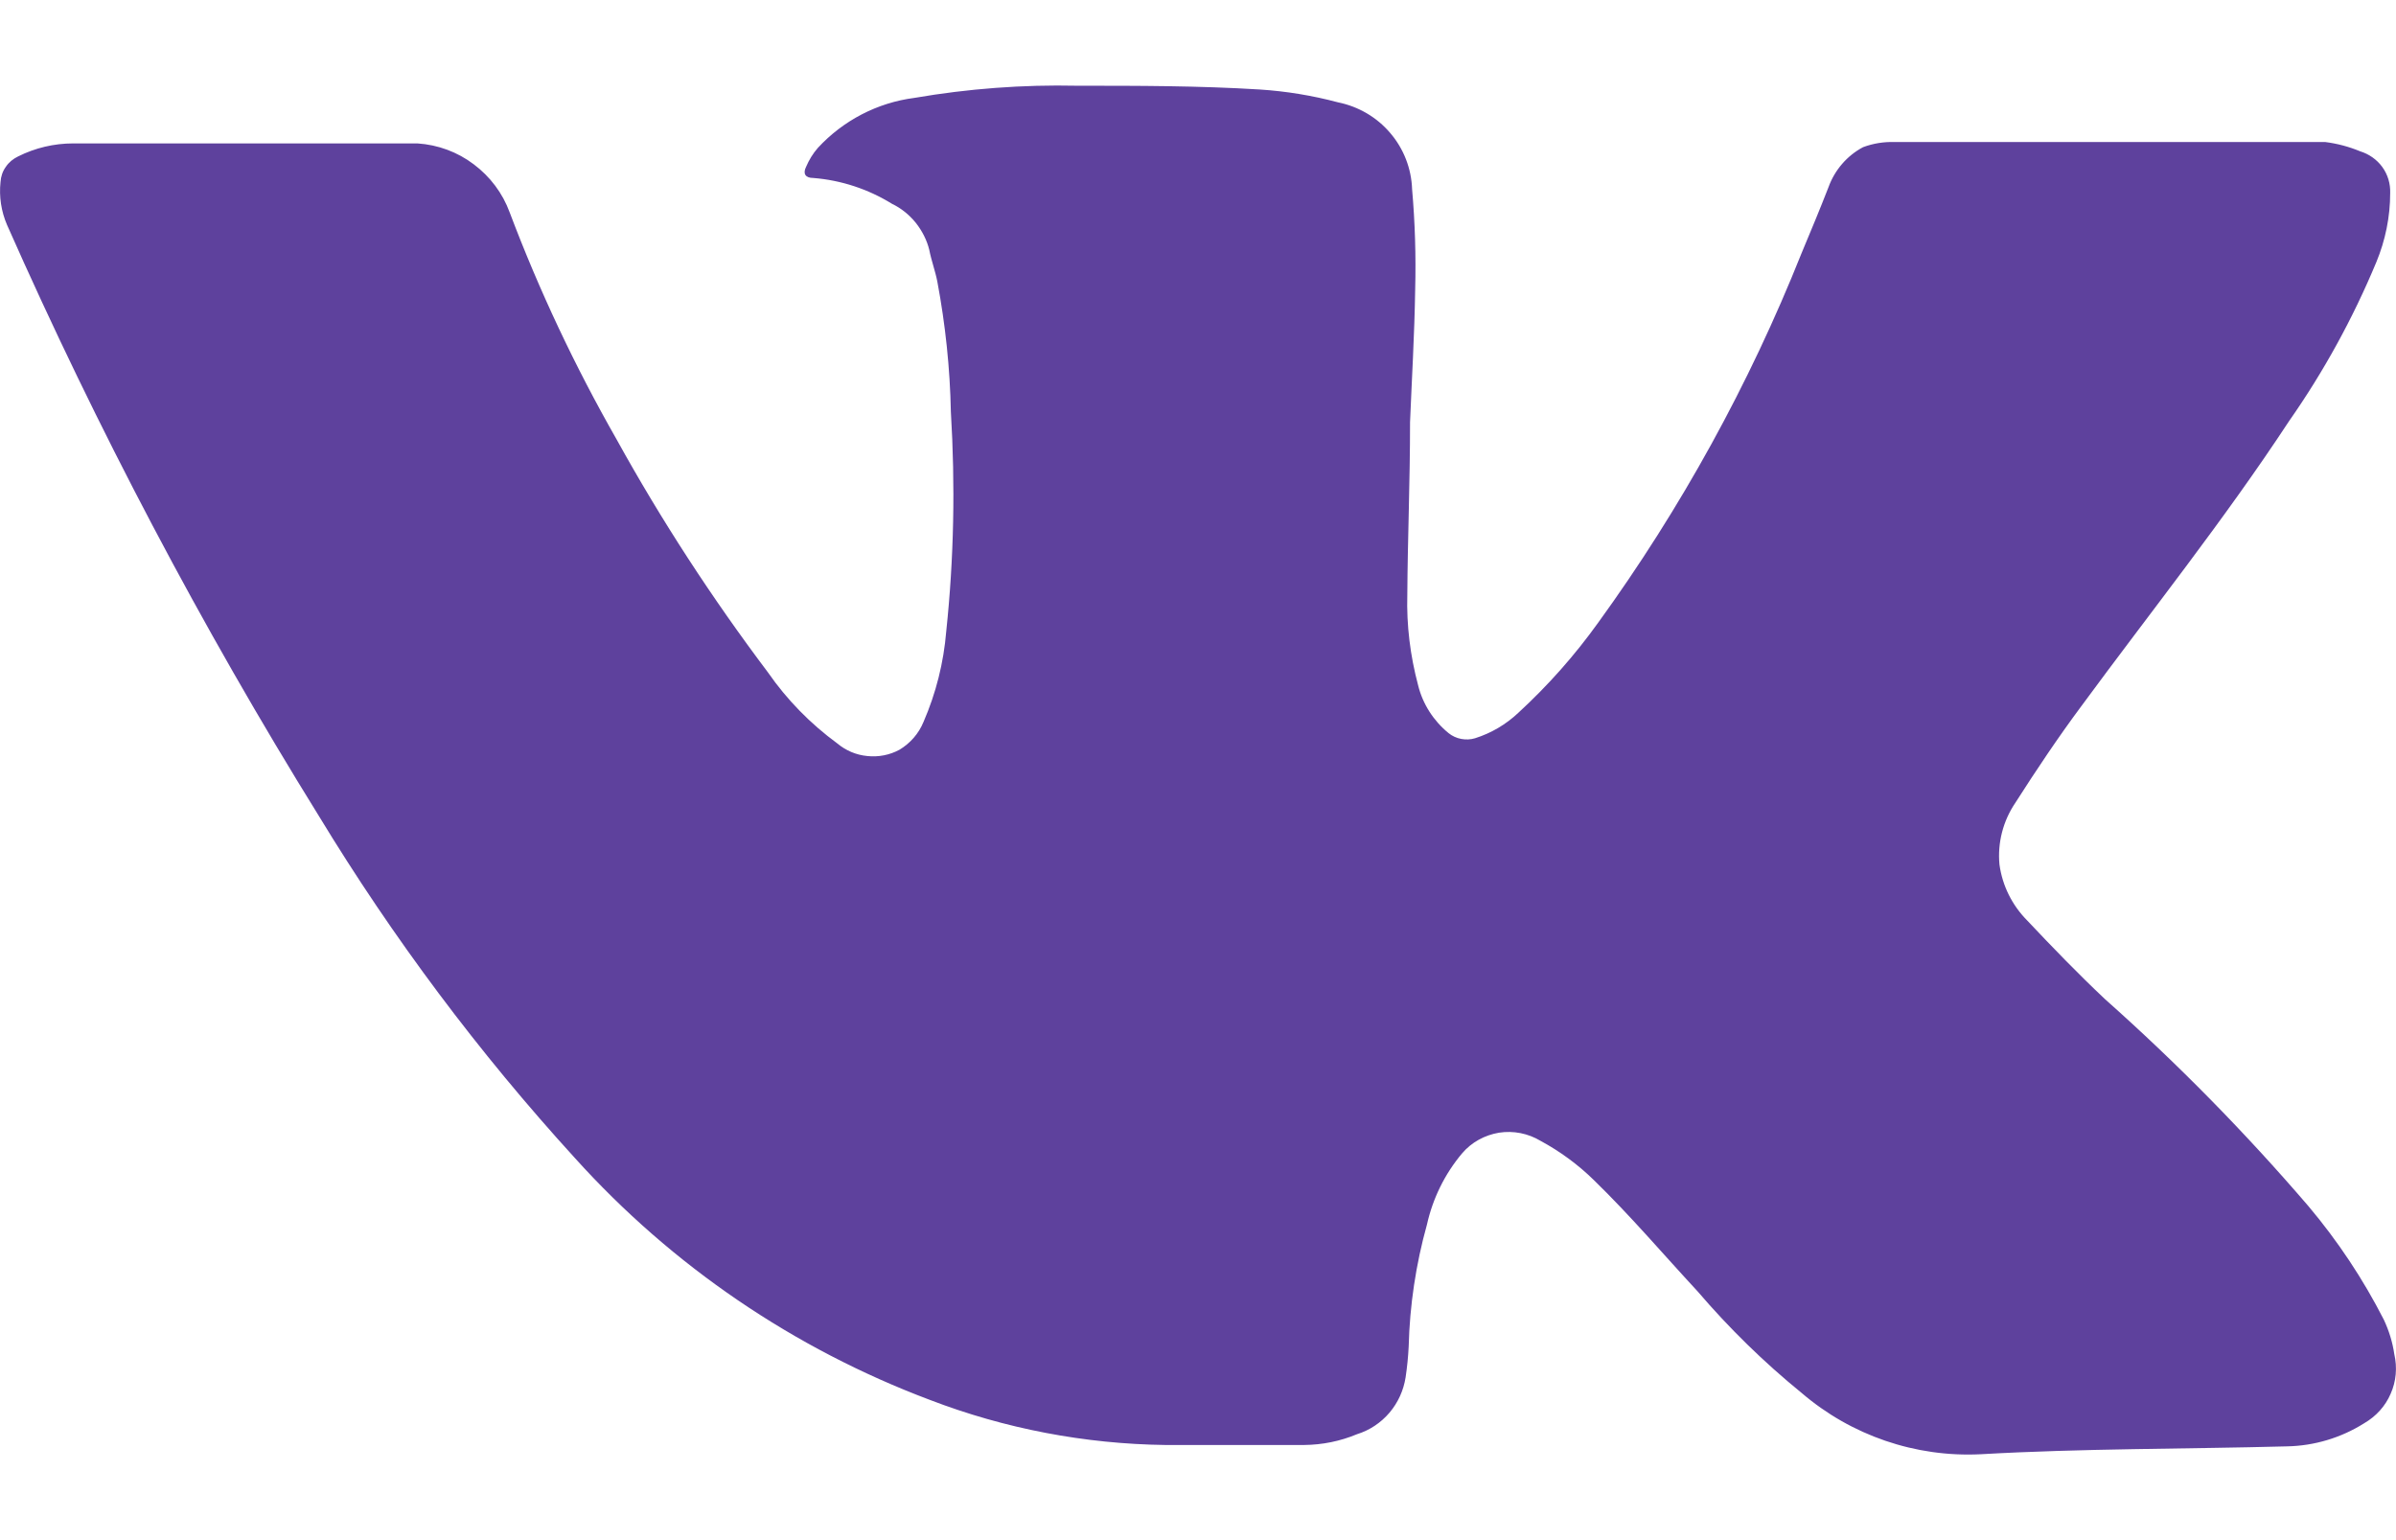<svg width="14" height="9" viewBox="0 0 14 9" fill="none" xmlns="http://www.w3.org/2000/svg">
<path d="M8.239 2.467C8.239 2.818 8.225 3.149 8.223 3.475C8.218 3.654 8.24 3.831 8.286 4.004C8.313 4.114 8.376 4.212 8.464 4.284C8.485 4.301 8.511 4.313 8.538 4.318C8.565 4.323 8.593 4.322 8.619 4.314C8.714 4.284 8.8 4.233 8.872 4.165C9.045 4.006 9.201 3.83 9.338 3.639C9.822 2.971 10.221 2.246 10.526 1.481C10.58 1.352 10.633 1.225 10.684 1.094C10.72 0.994 10.792 0.91 10.886 0.86C10.945 0.838 11.007 0.828 11.07 0.83C11.098 0.83 11.129 0.83 11.159 0.83H13.183C13.32 0.83 13.458 0.83 13.587 0.83C13.657 0.839 13.725 0.857 13.79 0.884C13.842 0.9 13.888 0.932 13.92 0.976C13.952 1.02 13.968 1.074 13.966 1.128C13.966 1.267 13.938 1.404 13.885 1.532C13.749 1.859 13.578 2.171 13.375 2.461C12.996 3.038 12.566 3.576 12.161 4.127C12.025 4.31 11.898 4.5 11.776 4.691C11.704 4.797 11.671 4.925 11.683 5.052C11.7 5.176 11.757 5.29 11.845 5.379C11.993 5.536 12.143 5.691 12.3 5.839C12.723 6.215 13.12 6.619 13.488 7.048C13.66 7.252 13.808 7.475 13.929 7.712C13.959 7.776 13.98 7.844 13.99 7.913C14.008 7.991 14.001 8.072 13.969 8.144C13.938 8.217 13.883 8.277 13.814 8.317C13.679 8.402 13.523 8.449 13.363 8.452C12.766 8.468 12.169 8.464 11.574 8.498C11.191 8.517 10.816 8.388 10.526 8.139C10.306 7.96 10.103 7.761 9.919 7.546C9.716 7.327 9.528 7.105 9.312 6.895C9.22 6.805 9.115 6.728 9.002 6.667C8.929 6.623 8.843 6.606 8.759 6.619C8.675 6.633 8.598 6.675 8.543 6.74C8.442 6.86 8.372 7.003 8.338 7.155C8.273 7.388 8.237 7.628 8.231 7.869C8.228 7.929 8.222 7.989 8.213 8.049C8.201 8.125 8.169 8.196 8.119 8.255C8.069 8.314 8.003 8.358 7.929 8.381C7.831 8.422 7.726 8.443 7.62 8.444C7.353 8.444 7.086 8.444 6.81 8.444C6.339 8.438 5.872 8.349 5.432 8.18C4.638 7.881 3.927 7.397 3.36 6.768C2.797 6.151 2.296 5.481 1.863 4.768C1.176 3.66 0.568 2.505 0.041 1.314C0.007 1.235 -0.006 1.149 0.003 1.064C0.005 1.032 0.015 1.001 0.034 0.975C0.052 0.948 0.077 0.928 0.106 0.914C0.206 0.864 0.316 0.838 0.428 0.838H2.439C2.559 0.846 2.673 0.888 2.768 0.96C2.864 1.032 2.937 1.129 2.978 1.241C3.151 1.699 3.36 2.142 3.603 2.568C3.865 3.042 4.161 3.496 4.487 3.929C4.598 4.089 4.735 4.229 4.892 4.344C4.942 4.386 5.003 4.412 5.068 4.418C5.133 4.425 5.199 4.412 5.256 4.381C5.319 4.343 5.368 4.287 5.396 4.219C5.469 4.051 5.514 3.872 5.529 3.689C5.574 3.263 5.582 2.834 5.556 2.407C5.551 2.151 5.524 1.897 5.477 1.646C5.465 1.584 5.442 1.523 5.43 1.461C5.416 1.403 5.388 1.349 5.351 1.302C5.313 1.255 5.266 1.217 5.212 1.191C5.073 1.105 4.915 1.053 4.752 1.04C4.706 1.04 4.69 1.015 4.71 0.975C4.727 0.935 4.75 0.897 4.779 0.864C4.927 0.704 5.126 0.6 5.343 0.572C5.657 0.518 5.976 0.494 6.294 0.501C6.648 0.501 7.005 0.501 7.361 0.523C7.515 0.533 7.668 0.558 7.818 0.598C7.937 0.622 8.045 0.685 8.123 0.777C8.202 0.869 8.247 0.985 8.251 1.106C8.268 1.3 8.274 1.496 8.269 1.691C8.265 1.955 8.249 2.221 8.239 2.467Z" fill="#5E419D"/>
</svg>
